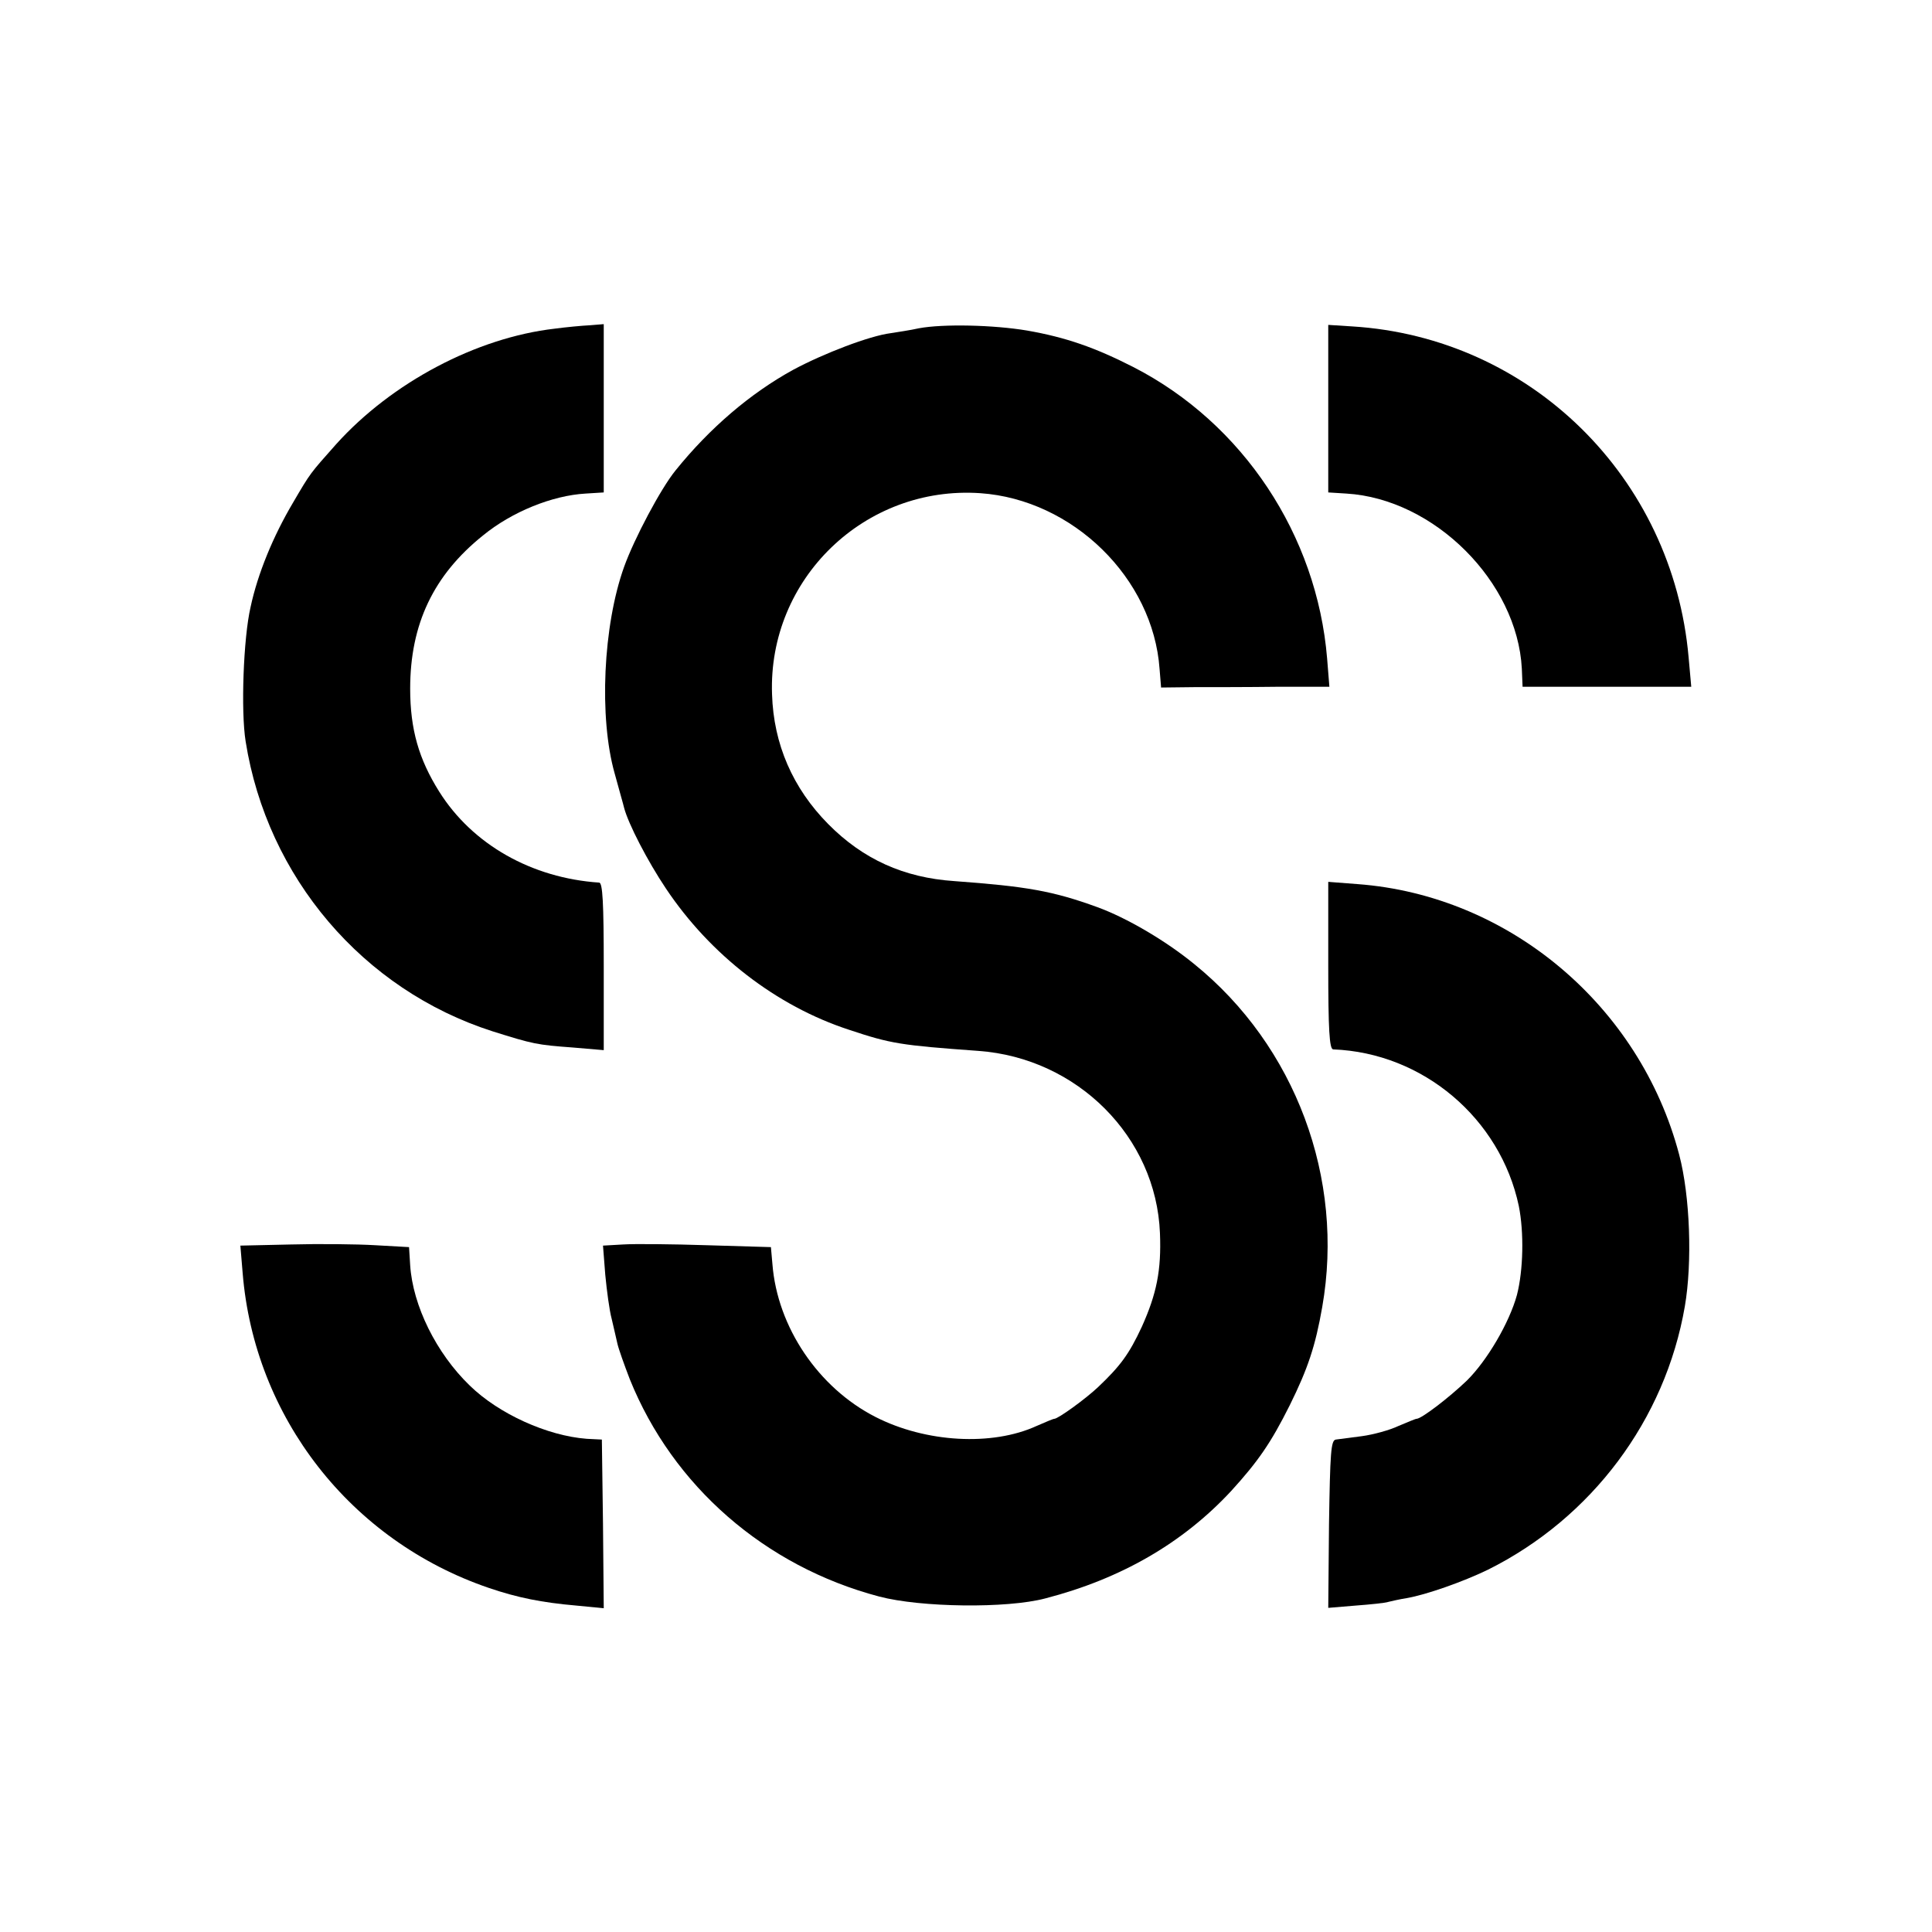 <?xml version="1.0" standalone="no"?>
<!DOCTYPE svg PUBLIC "-//W3C//DTD SVG 20010904//EN"
 "http://www.w3.org/TR/2001/REC-SVG-20010904/DTD/svg10.dtd">
<svg version="1.0" xmlns="http://www.w3.org/2000/svg"
 width="512pt" height="512pt" viewBox="0 0 512 512"
 preserveAspectRatio="xMidYMid meet">
<g transform="translate(0,512) scale(0.1,-0.1)"
fill="#000000" stroke="none">
<path d="M1470 4249 c-208 -24 -432 -143 -579 -306 -70 -79 -67 -74 -115 -156
-52 -88 -93 -187 -112 -276 -19 -82 -26 -276 -13 -356 57 -360 311 -658 654
-768 108 -34 118 -36 213 -43 l82 -7 0 222 c0 170 -3 221 -12 222 -179 12
-336 101 -424 241 -54 86 -77 165 -77 273 0 171 62 301 193 406 77 63 184 106
272 111 l48 3 0 223 0 223 -37 -3 c-21 -1 -63 -5 -93 -9z"/>
<path d="M2435 4250 c-22 -5 -56 -10 -75 -13 -55 -7 -176 -53 -258 -97 -113
-62 -221 -154 -312 -267 -39 -48 -109 -180 -136 -255 -56 -156 -67 -400 -25
-548 11 -41 23 -82 25 -91 11 -42 62 -141 111 -214 117 -175 292 -311 485
-374 111 -37 136 -41 343 -56 262 -19 471 -228 481 -483 4 -99 -9 -161 -48
-248 -34 -73 -57 -104 -116 -160 -34 -32 -106 -84 -116 -84 -3 0 -24 -9 -47
-19 -118 -54 -294 -44 -427 24 -151 77 -260 238 -273 405 l-4 45 -169 5 c-93
3 -193 4 -223 2 l-53 -3 6 -77 c4 -42 11 -95 17 -117 5 -22 12 -51 15 -65 3
-14 18 -56 33 -95 114 -283 358 -496 661 -576 110 -29 338 -32 440 -5 201 52
365 147 493 285 71 78 105 127 155 227 48 97 68 157 86 260 60 341 -71 692
-339 909 -77 63 -180 123 -257 151 -118 43 -188 55 -379 69 -134 9 -242 58
-334 151 -94 95 -145 212 -149 344 -11 306 246 554 552 533 245 -17 458 -225
475 -466 l4 -49 87 1 c47 0 147 0 222 1 l137 0 -6 75 c-27 327 -223 623 -513
772 -102 52 -179 79 -282 97 -89 15 -223 18 -287 6z"/>
<path d="M3520 4037 l0 -222 48 -3 c233 -14 453 -234 465 -464 l2 -48 224 0
223 0 -7 78 c-42 477 -419 848 -892 877 l-63 4 0 -222z"/>
<path d="M3520 2561 c0 -170 3 -221 13 -222 238 -9 443 -183 492 -415 14 -70
12 -170 -5 -236 -20 -73 -79 -174 -133 -227 -47 -45 -120 -101 -133 -101 -3 0
-24 -9 -48 -19 -23 -11 -67 -23 -97 -27 -30 -4 -61 -8 -69 -9 -13 -2 -15 -35
-18 -224 l-2 -222 72 6 c40 3 80 7 88 10 8 2 30 7 49 10 51 9 148 43 214 75
275 137 470 397 522 698 20 116 14 292 -15 402 -104 395 -451 687 -852 717
l-78 6 0 -222z"/>
<path d="M771 1822 l-134 -3 6 -72 c31 -383 286 -710 652 -835 76 -26 141 -39
233 -47 l72 -7 -2 223 -3 224 -40 2 c-105 8 -233 66 -310 141 -89 86 -151 212
-158 319 l-3 48 -89 5 c-50 3 -150 4 -224 2z"/>
</g>
</svg>
